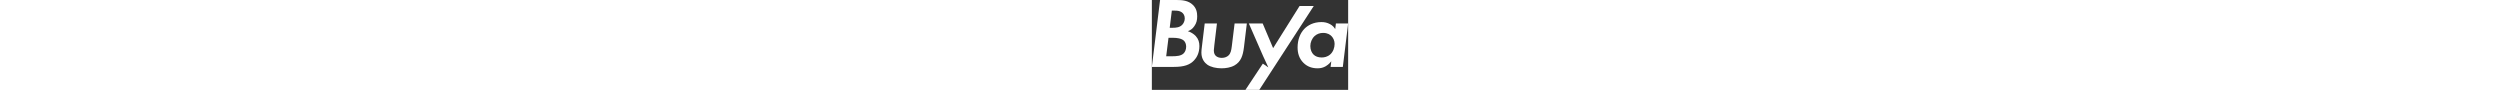 <svg xmlns="http://www.w3.org/2000/svg" viewBox="0 0 445.08 203.77" height="1em">
<rect x="0" y="0" width="445.08" height="203.77" fill="#333333" stroke="none"/>
<g fill="#fff">
    <path d="M81.65,70.73c5.69-2.05,10.69-5.46,14.78-11.6,4.78-6.82,6.37-13.42,6.37-22.06,0-9.1-1.82-18.19-9.78-25.93C82.78,1.14,68.91,0,56.17,0H18.65L0,151.69H50.03c23.2,0,36.16-4.78,45.49-14.56,5.91-6.14,12.28-16.6,12.28-32.75,0-8.41-2.05-15.69-8.19-22.52-4.78-5.23-11.6-9.1-17.97-11.14ZM45.26,24.11h7.28c4.09,0,10.46,.23,15.47,3.87,3.64,2.73,6.6,7.05,6.6,13.87,0,5.69-2.5,10.92-5.69,14.33-5.69,5.91-13.42,6.82-22.06,6.82h-6.37l4.78-38.89Zm26.61,97.11c-5.91,5.69-15.92,6.37-26.61,6.37h-12.74l5.23-41.85h10.92c7.51,0,18.42,1.14,24.11,6.6,2.96,2.96,5,7.73,5,13.42,0,6.6-2.5,12.28-5.91,15.46Z"/>
    <path d="M187.63,53.22l-6.37,51.85c-1.14,8.87-2.27,15.69-7.51,20.7-3.18,2.96-8.19,5.46-15.24,5.46-5.69,0-10.92-1.82-13.87-5-2.05-2.05-4.09-5.69-4.09-12.05,0-1.36,.23-3.87,1.14-11.83l5.91-49.12h-27.75l-6.14,50.72c-.91,7.05-1.36,11.6-1.36,15.47,0,15.01,7.96,23.2,13.19,27.06,7.96,5.69,20.24,8.41,32.52,8.41,9.32,0,20.47-1.59,29.34-6.6,14.78-8.41,19.1-22.52,21.38-40.71l6.6-54.35h-27.75Z"/>
    <polygon points="334.9 13.62 274.96 109.16 251.31 53.22 219.92 53.22 252.46 127.59 252.46 127.59 256.68 136.7 264.13 152.83 251.67 144.26 212.19 203.77 243.58 203.77 367.09 13.62 334.9 13.62"/>
    <path d="M417.33,53.22l-1.59,12.74c-2.73-4.55-6.14-8.19-11.6-11.14-6.37-3.41-12.51-4.78-19.56-4.78-18.19,0-30.93,7.28-38.89,15.47-9.32,9.78-15.24,24.33-15.24,42.07,0,13.19,3.64,25.24,13.19,34.8,9.32,9.32,20.47,12.51,32.29,12.51,6.82,0,12.51-1.36,18.42-4.78,1.82-1.14,7.51-4.55,12.51-11.14l-1.59,12.74h27.75l12.05-98.48h-27.75Zm-12.74,70.05c-6.6,5.91-14.1,7.05-19.56,7.05-8.19,0-14.1-2.5-18.19-6.37-4.32-4.09-7.51-10.92-7.51-19.56,0-8.19,3.41-16.83,9.78-22.74,5.69-5,12.28-7.05,19.33-7.05,10.01,0,15.92,4.09,19.1,7.51,4.09,4.32,6.82,10.46,6.82,17.51,0,8.41-3.18,17.74-9.78,23.65z"/>
</g>
</svg>
